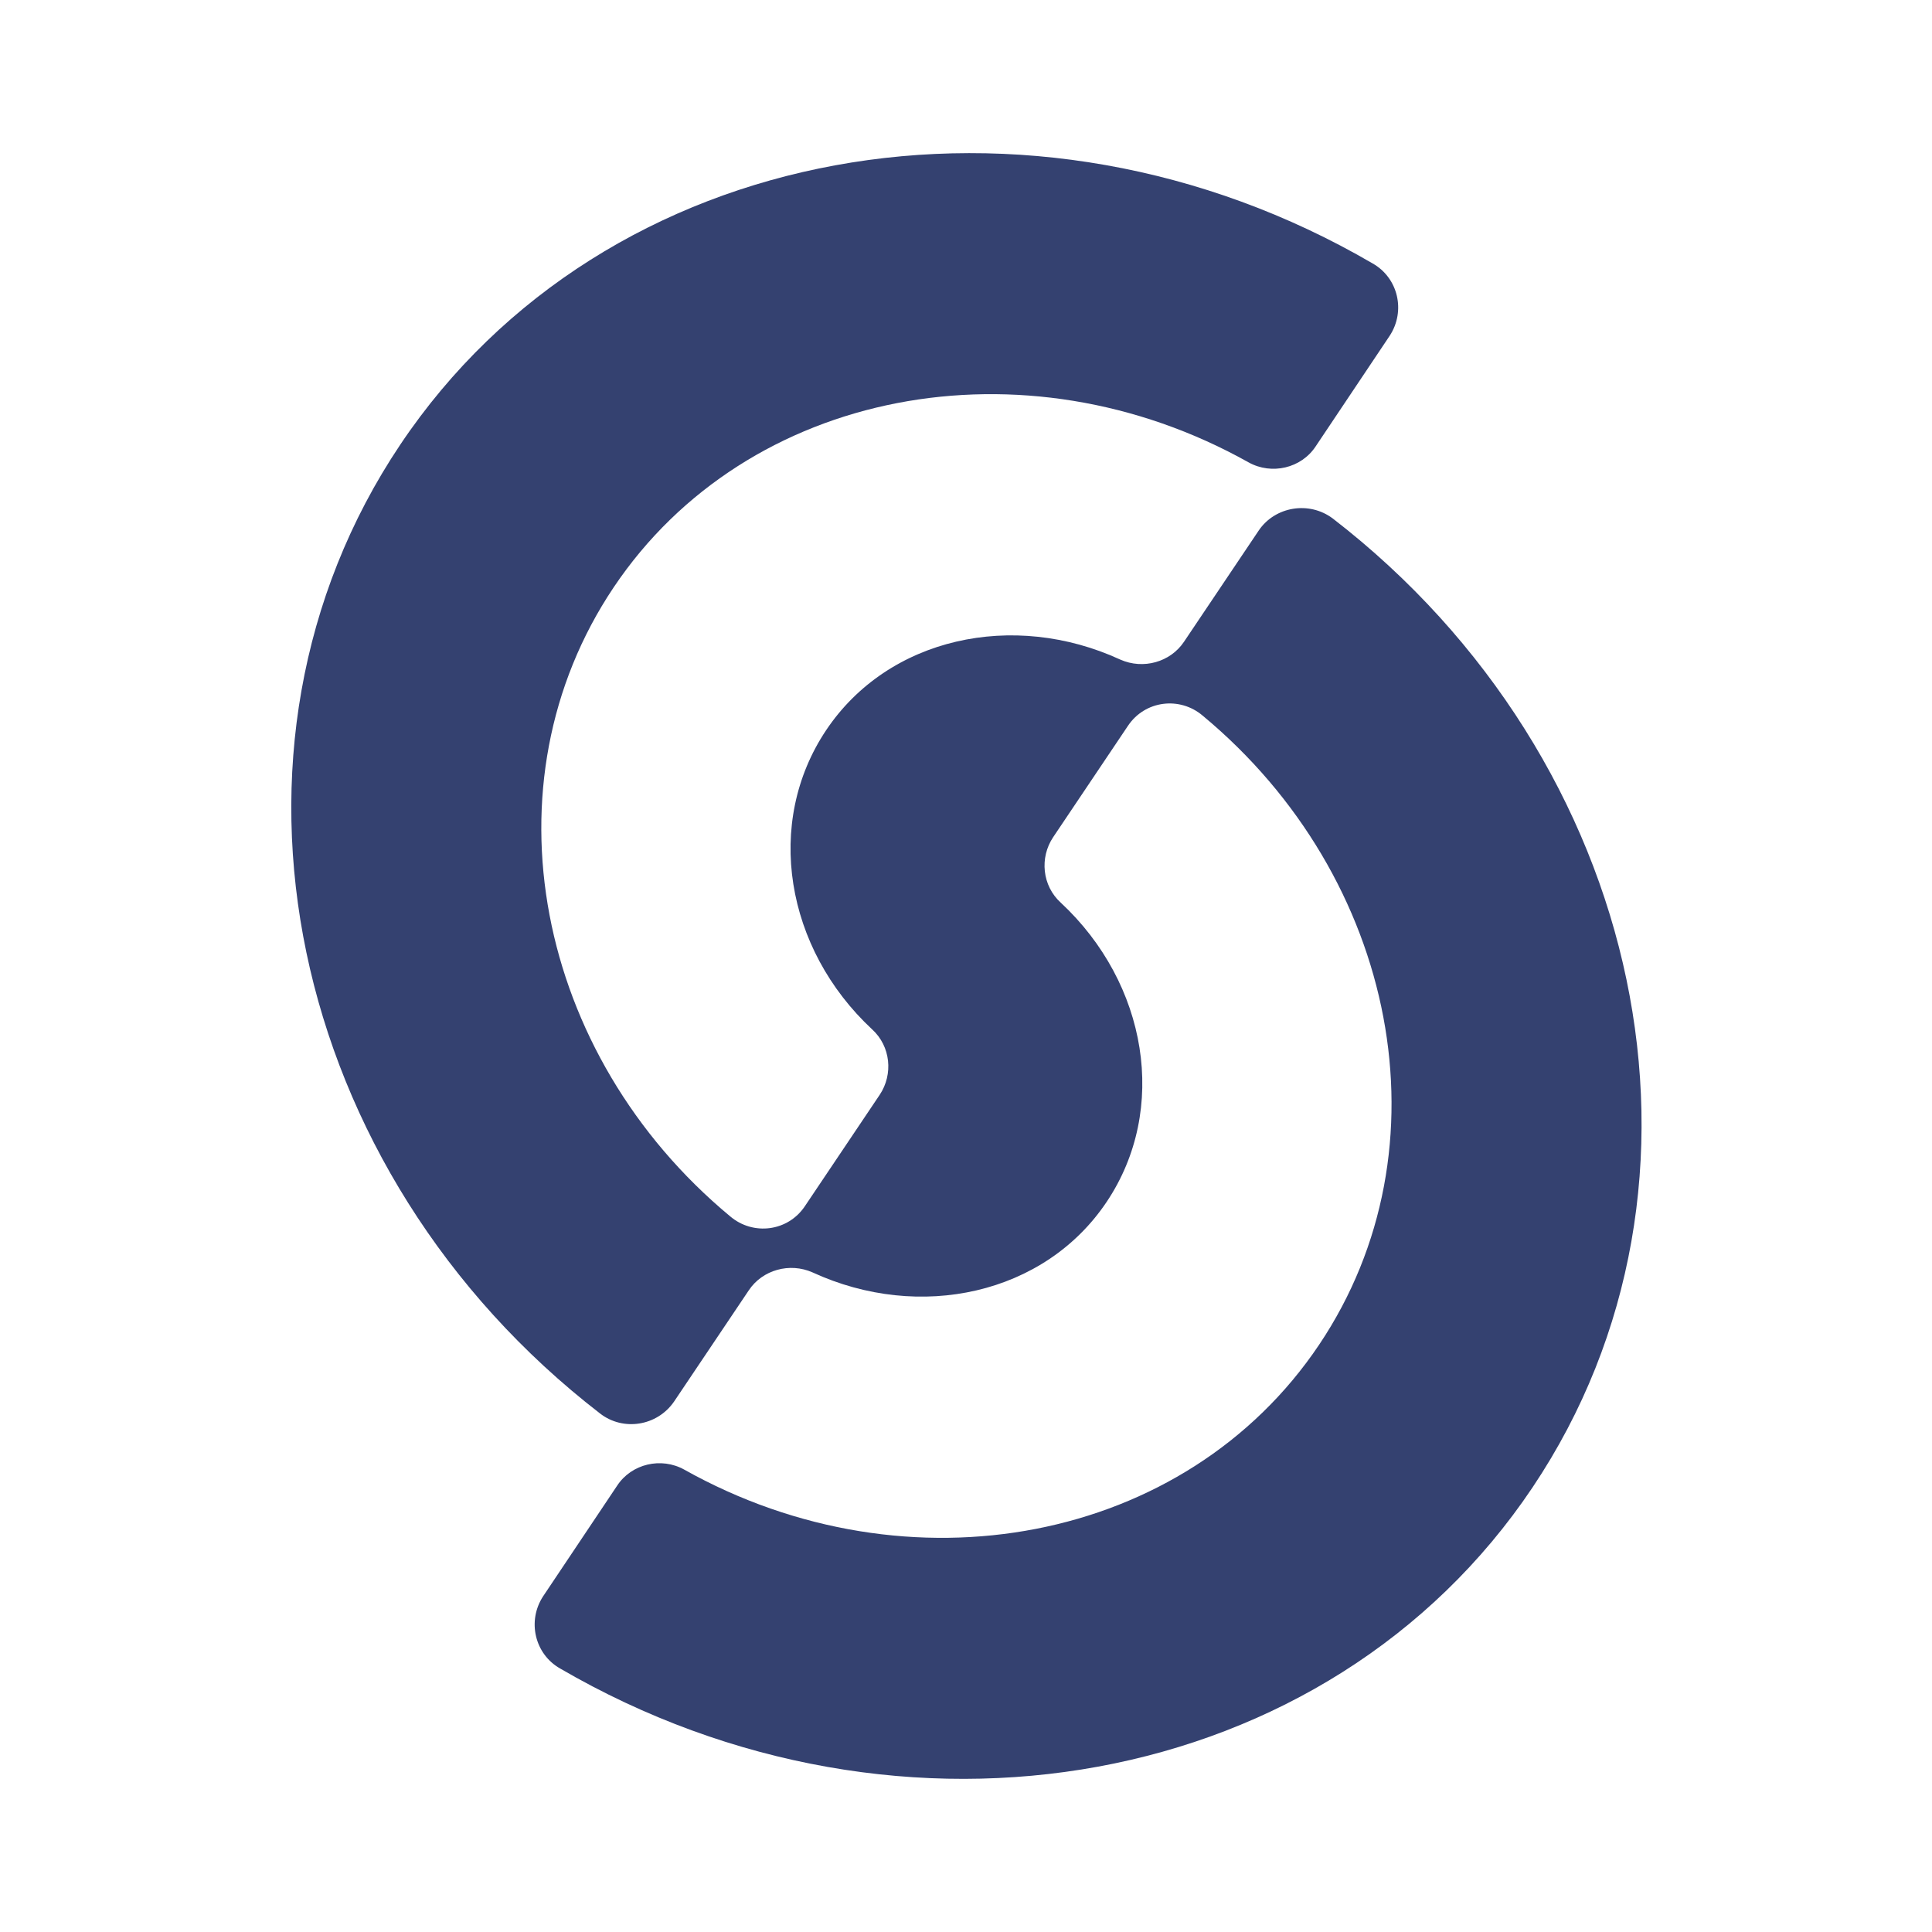 <svg xmlns="http://www.w3.org/2000/svg" viewBox="0 0 227.3 227.3">
  <defs/>
  <style>
    path {
      fill: #344170;
    }
    @media (prefers-color-scheme: dark) {
      path {
        fill: #db8829;
      }
    }
  </style>
  <path fill="#33374b" d="M148.1 62.4l-8.8 13.1c-1.6 2.4-4.8 3.3-7.5 2.1-12.6-5.8-27.3-2.6-34.6 8.3-7.3 10.9-4.8 25.7 5.4 35.2 2.2 2 2.5 5.3.9 7.7l-8.8 13.1c-2 3-6.1 3.5-8.8 1.2-22.9-19-29.2-50.9-13.7-74 15.7-23.4 48.3-29.5 74.7-14.7 2.7 1.5 6.2.7 7.9-1.9l8.7-13c1.9-2.9 1-6.8-2-8.5C121.4 7.6 71.1 16.5 47.1 52.3s-13.3 85.6 23.5 114c2.7 2.1 6.7 1.5 8.7-1.4l8.8-13.1c1.6-2.4 4.8-3.3 7.5-2.1 12.6 5.8 27.3 2.6 34.6-8.3 7.3-10.9 4.8-25.7-5.4-35.2-2.2-2-2.5-5.3-.9-7.7l8.8-13.1c2-3 6.1-3.5 8.8-1.2 22.9 19 29.2 50.9 13.7 74-15.7 23.4-48.3 29.5-74.7 14.7-2.7-1.5-6.2-.7-7.9 1.9l-8.7 13c-1.9 2.9-1 6.8 2 8.5 40.2 23.4 90.4 14.5 114.4-21.3s13.3-85.6-23.5-114c-2.8-2.1-6.8-1.4-8.7 1.4z"/>
</svg>
